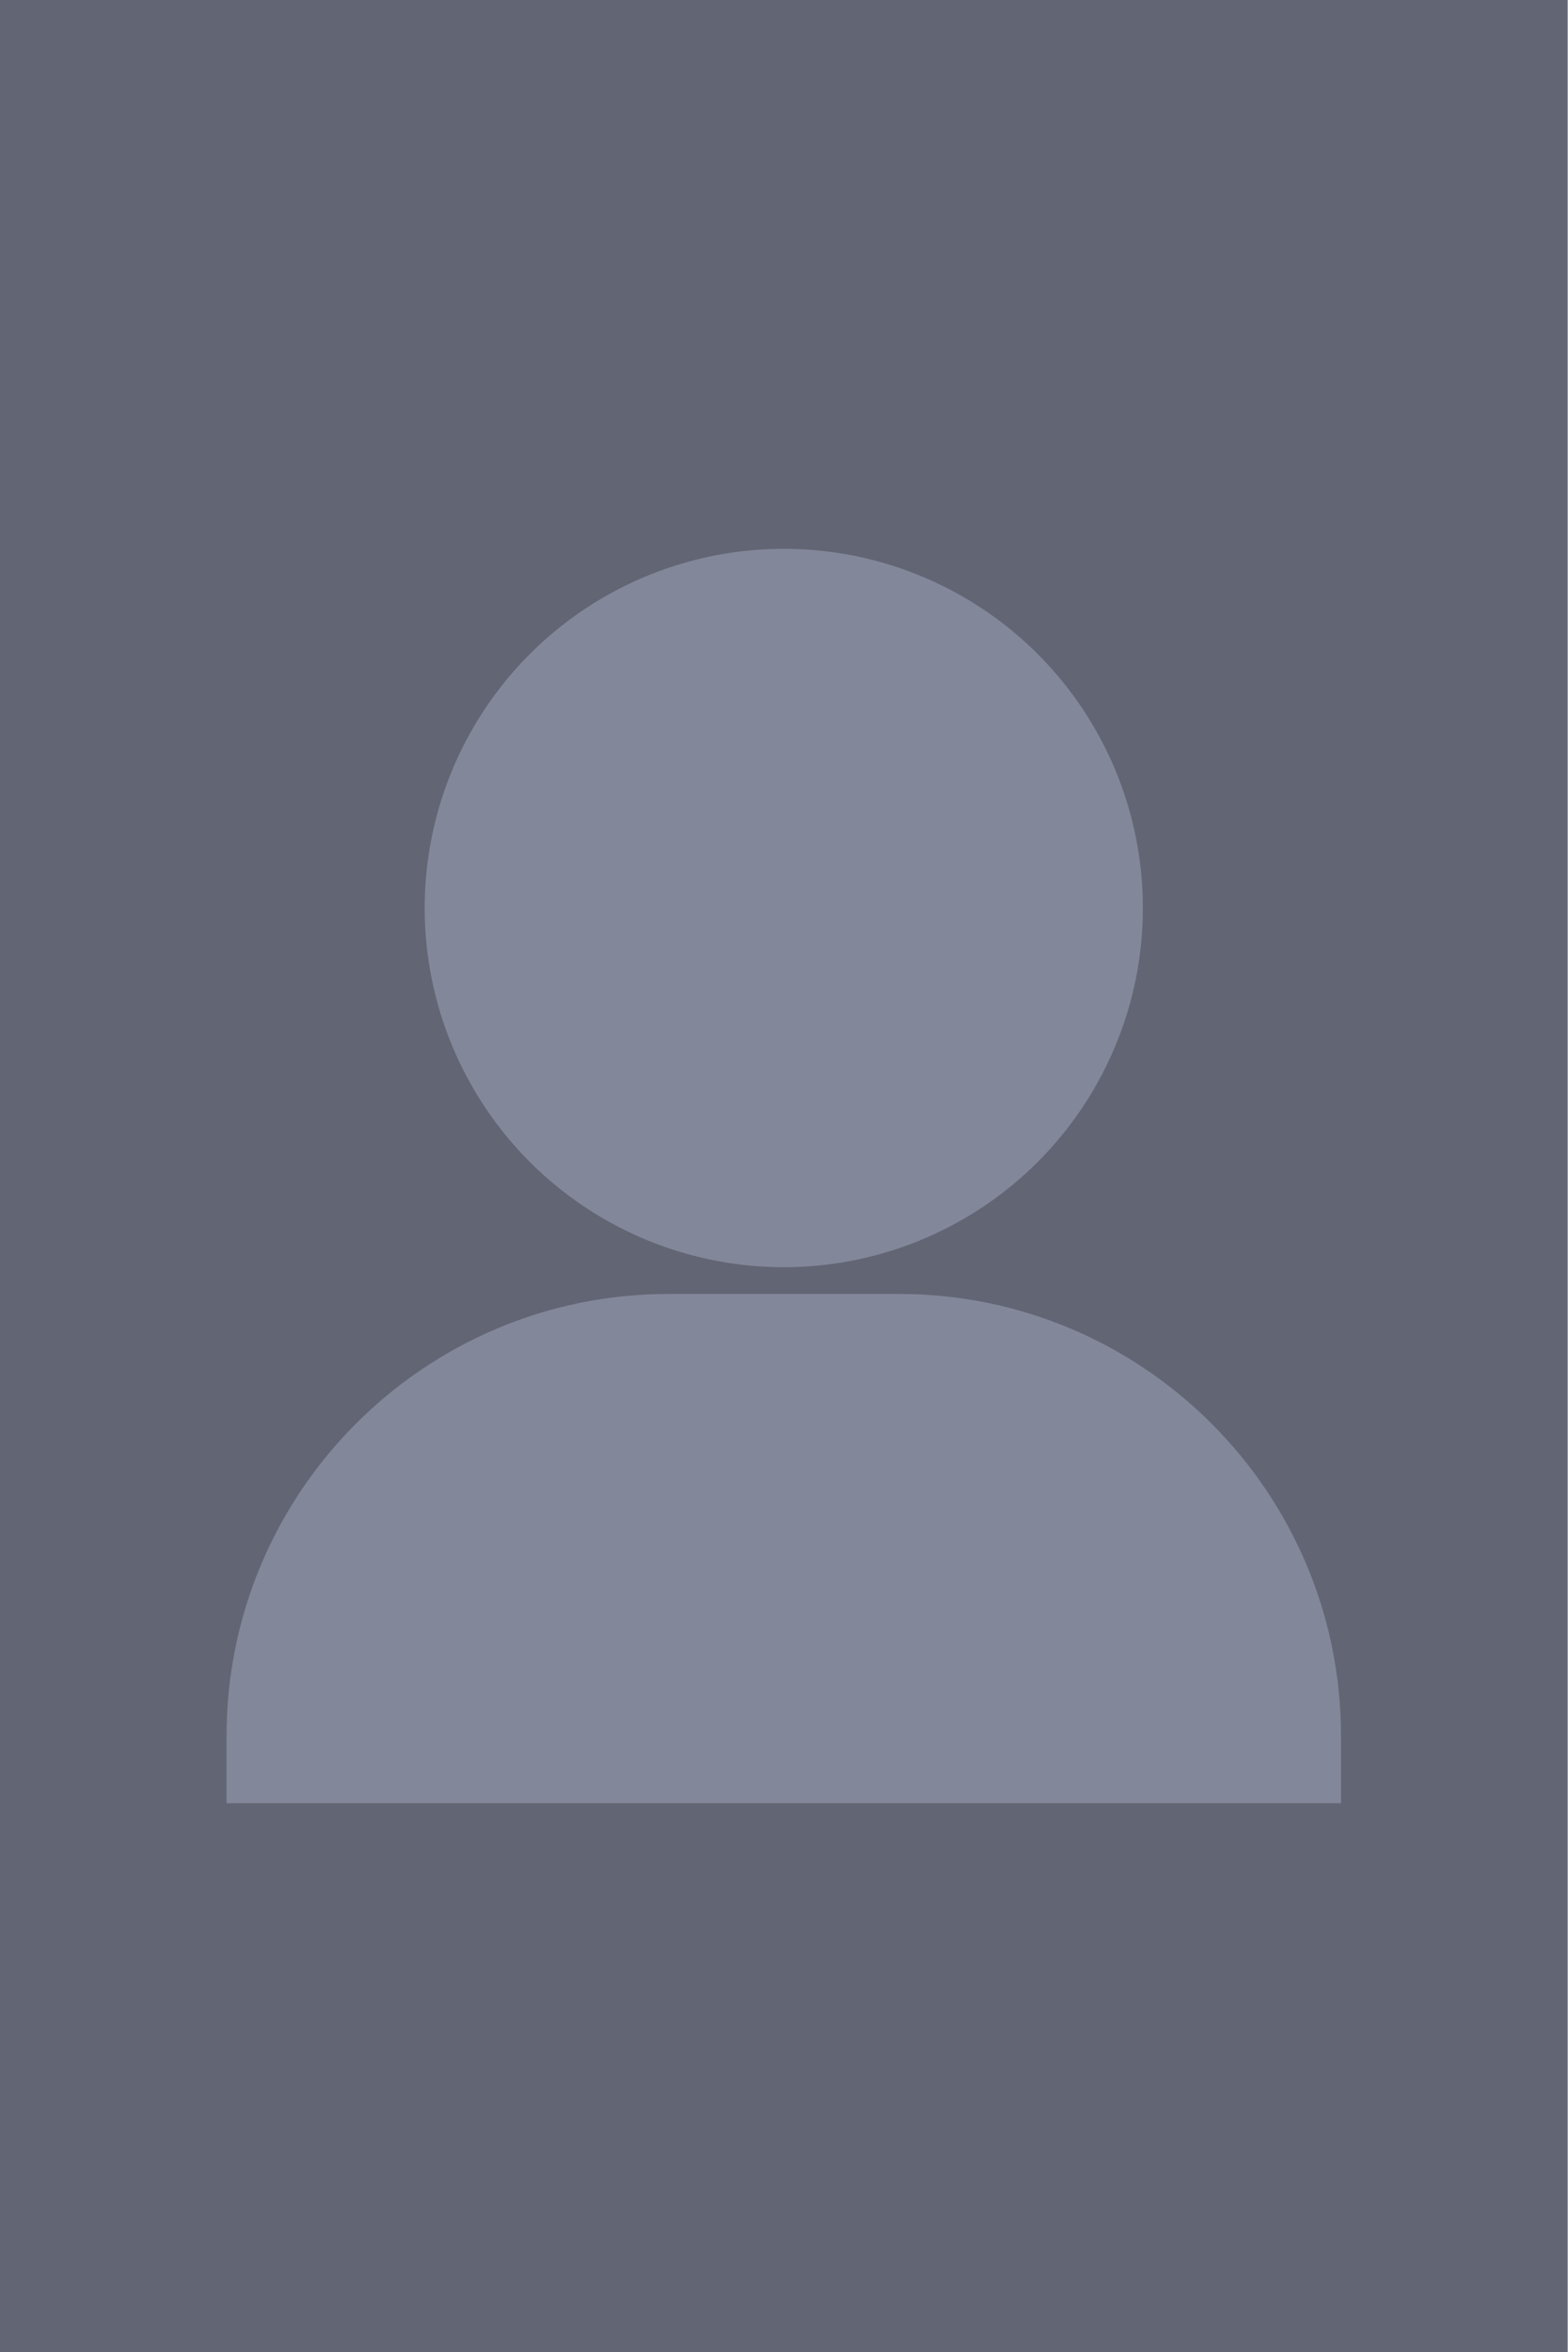 <?xml version="1.0" encoding="UTF-8" standalone="no"?><!DOCTYPE svg PUBLIC "-//W3C//DTD SVG 1.1//EN" "http://www.w3.org/Graphics/SVG/1.1/DTD/svg11.dtd"><svg width="100%" height="100%" viewBox="0 0 3334 5000" version="1.1" xmlns="http://www.w3.org/2000/svg" xmlns:xlink="http://www.w3.org/1999/xlink" xml:space="preserve" xmlns:serif="http://www.serif.com/" style="fill-rule:evenodd;clip-rule:evenodd;stroke-linejoin:round;stroke-miterlimit:2;"><rect id="bg" x="0" y="0" width="3333.33" height="5000" style="fill:#626573;"/><g id="person" style="fill:#83879a;"><path d="M2851.38,3690.5c-0,-518.746 -421.156,-939.901 -939.901,-939.901l-489.884,-0c-518.746,-0 -939.901,421.155 -939.901,939.901l0,142.597l2369.69,0l-0,-142.597l-0.005,-0Z"/><circle cx="1666.53" cy="1930.17" r="763.525"/></g></svg>

